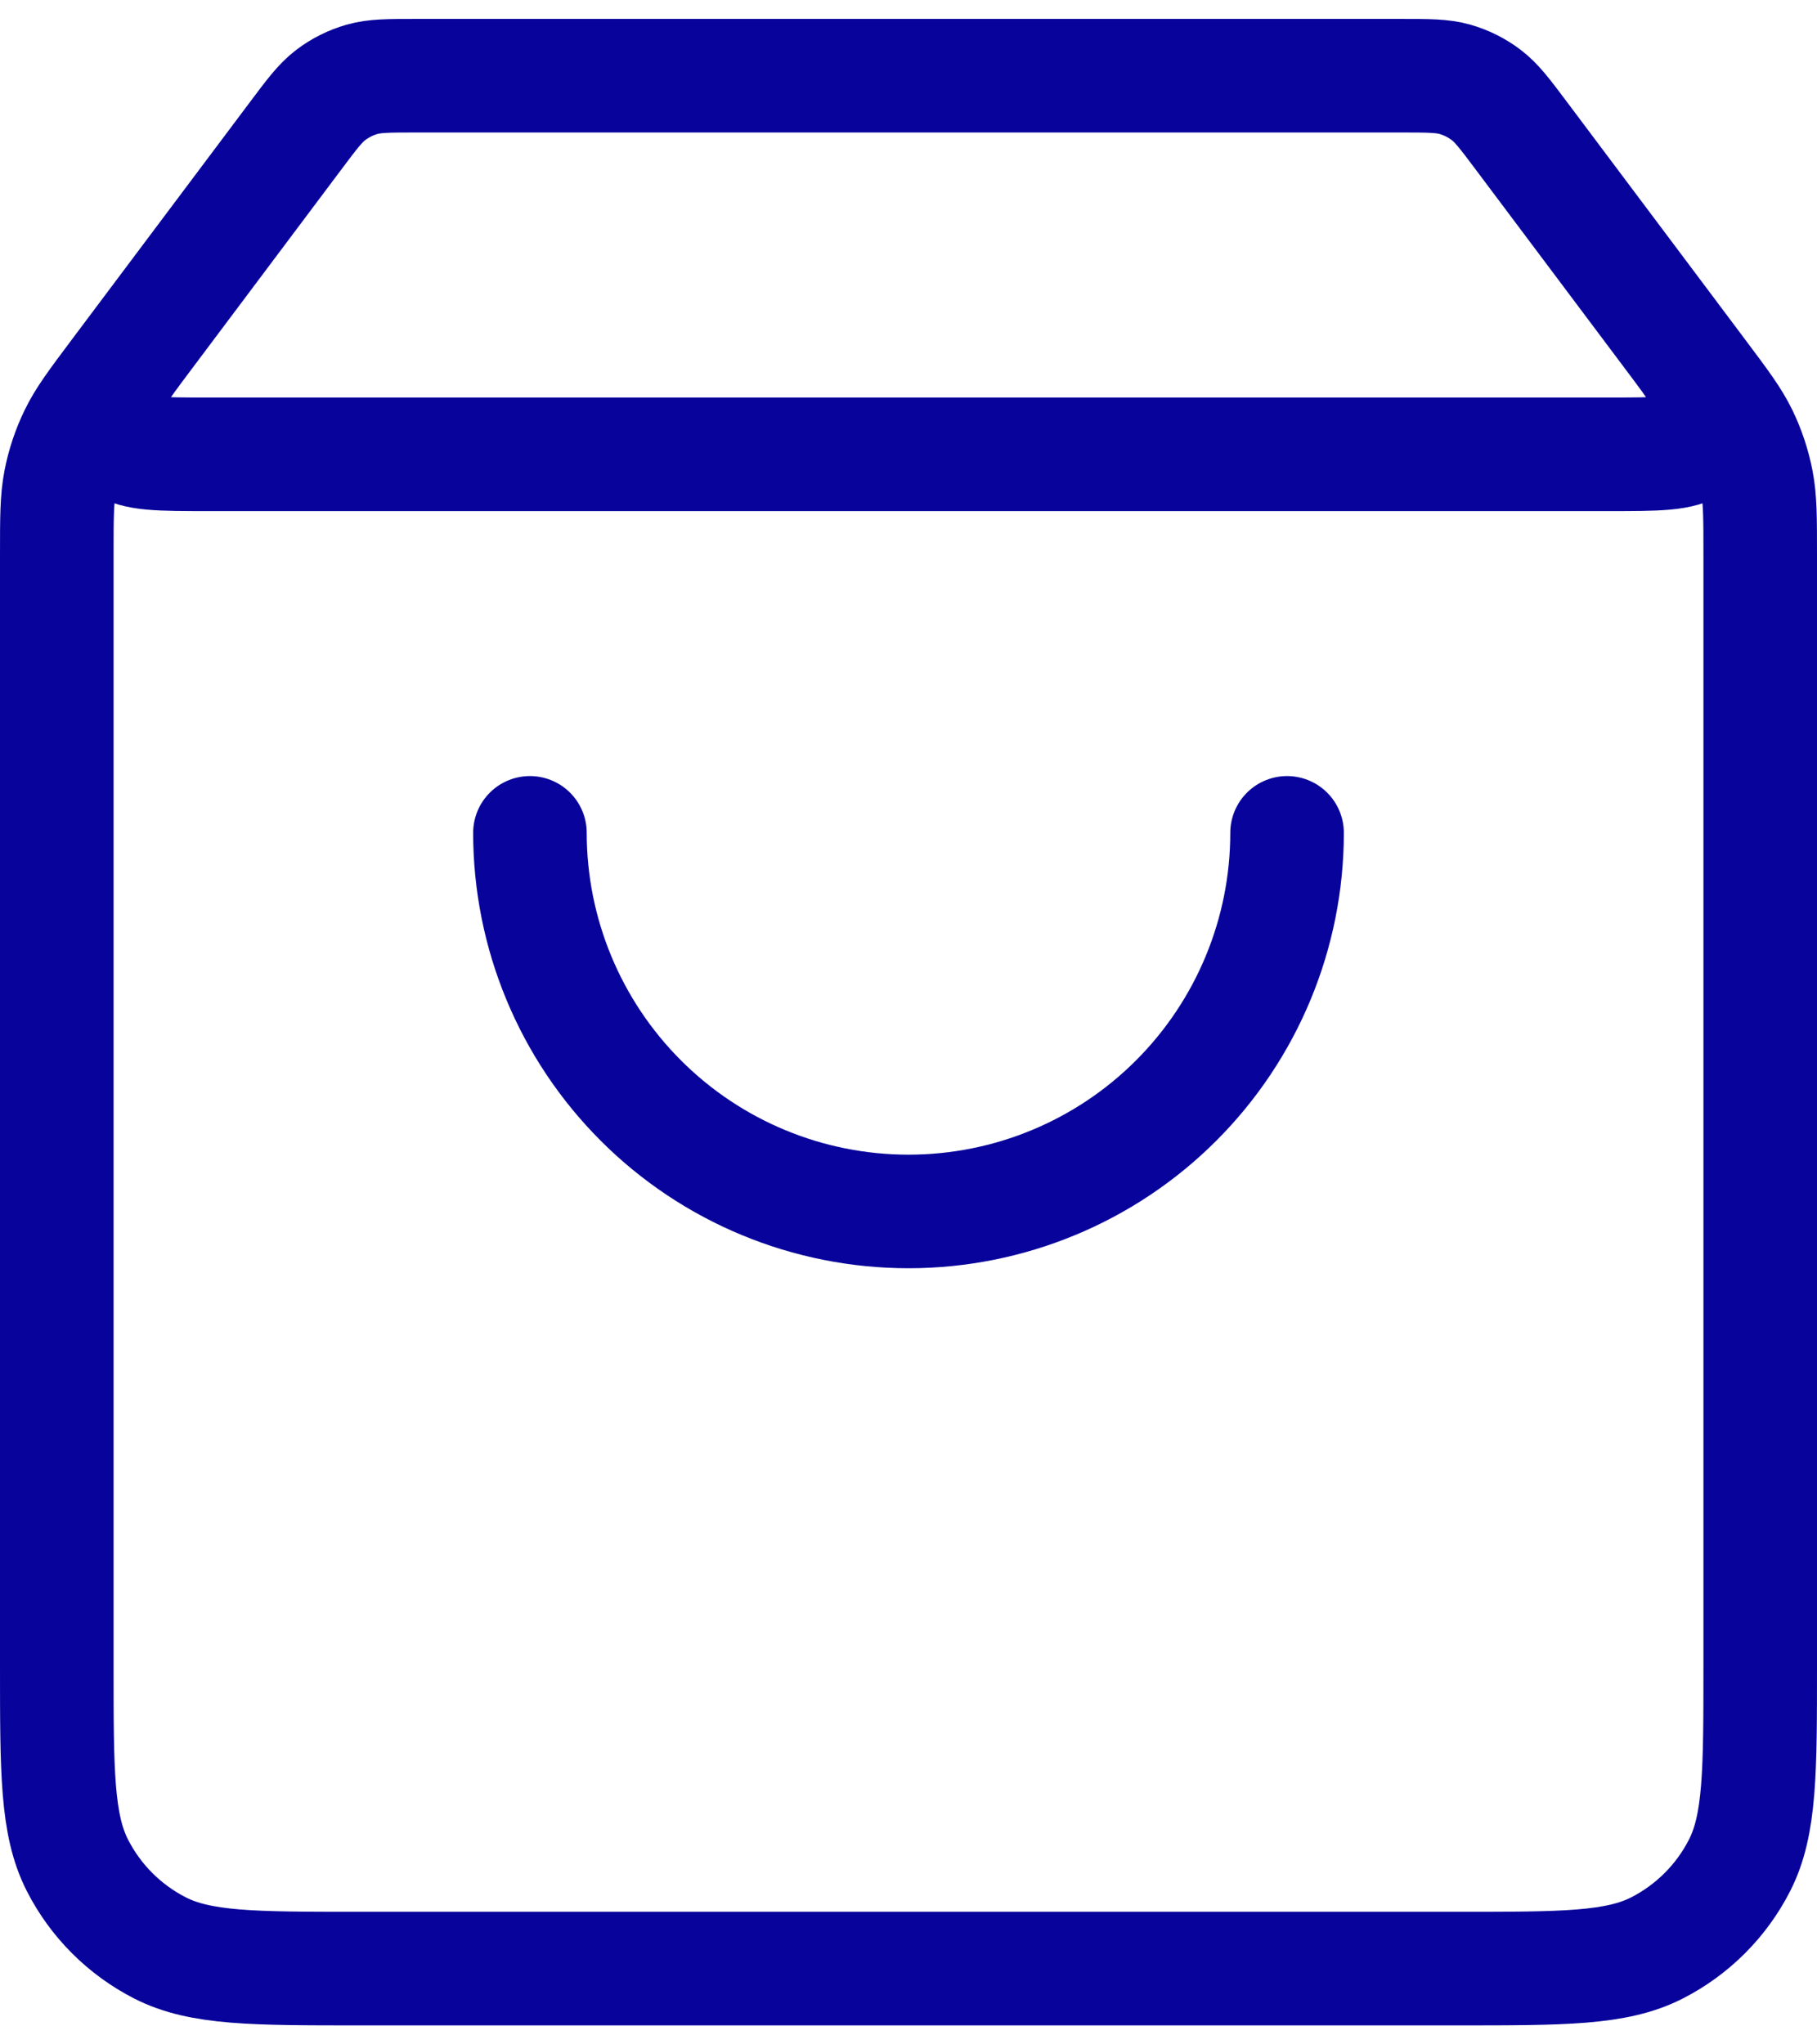 <?xml version="1.0" encoding="UTF-8"?>
<svg xmlns="http://www.w3.org/2000/svg" width="32" height="36" viewBox="0 0 32 36" fill="none">
  <path d="M5.2 2.4L2.6 5.866C2.085 6.553 1.828 6.896 1.834 7.184C1.839 7.434 1.956 7.668 2.153 7.822C2.379 8 2.808 8 3.667 8H28.333C29.192 8 29.621 8 29.847 7.822C30.044 7.668 30.161 7.434 30.166 7.184C30.172 6.896 29.915 6.553 29.4 5.866L26.8 2.4M5.2 2.4C5.493 2.009 5.64 1.813 5.826 1.672C5.99 1.547 6.177 1.454 6.376 1.397C6.6 1.333 6.844 1.333 7.333 1.333H24.667C25.156 1.333 25.4 1.333 25.624 1.397C25.823 1.454 26.009 1.547 26.174 1.672C26.36 1.813 26.507 2.009 26.8 2.4M5.2 2.4L2.067 6.577C1.671 7.105 1.473 7.369 1.333 7.66C1.208 7.917 1.117 8.19 1.062 8.471C1 8.788 1 9.118 1 9.777L1 29.333C1 31.2 1 32.133 1.363 32.846C1.683 33.474 2.193 33.983 2.82 34.303C3.533 34.666 4.466 34.666 6.333 34.666L25.667 34.666C27.534 34.666 28.467 34.666 29.18 34.303C29.807 33.983 30.317 33.474 30.637 32.846C31 32.133 31 31.2 31 29.333V9.777C31 9.118 31 8.788 30.938 8.471C30.883 8.19 30.792 7.917 30.668 7.66C30.527 7.369 30.329 7.105 29.933 6.577L26.8 2.4M22.667 14.666C22.667 16.434 21.964 18.13 20.714 19.38C19.464 20.631 17.768 21.333 16 21.333C14.232 21.333 12.536 20.631 11.286 19.38C10.036 18.13 9.333 16.434 9.333 14.666" stroke="#08039B" stroke-width="2" stroke-linecap="round" stroke-linejoin="round"></path>
</svg>
